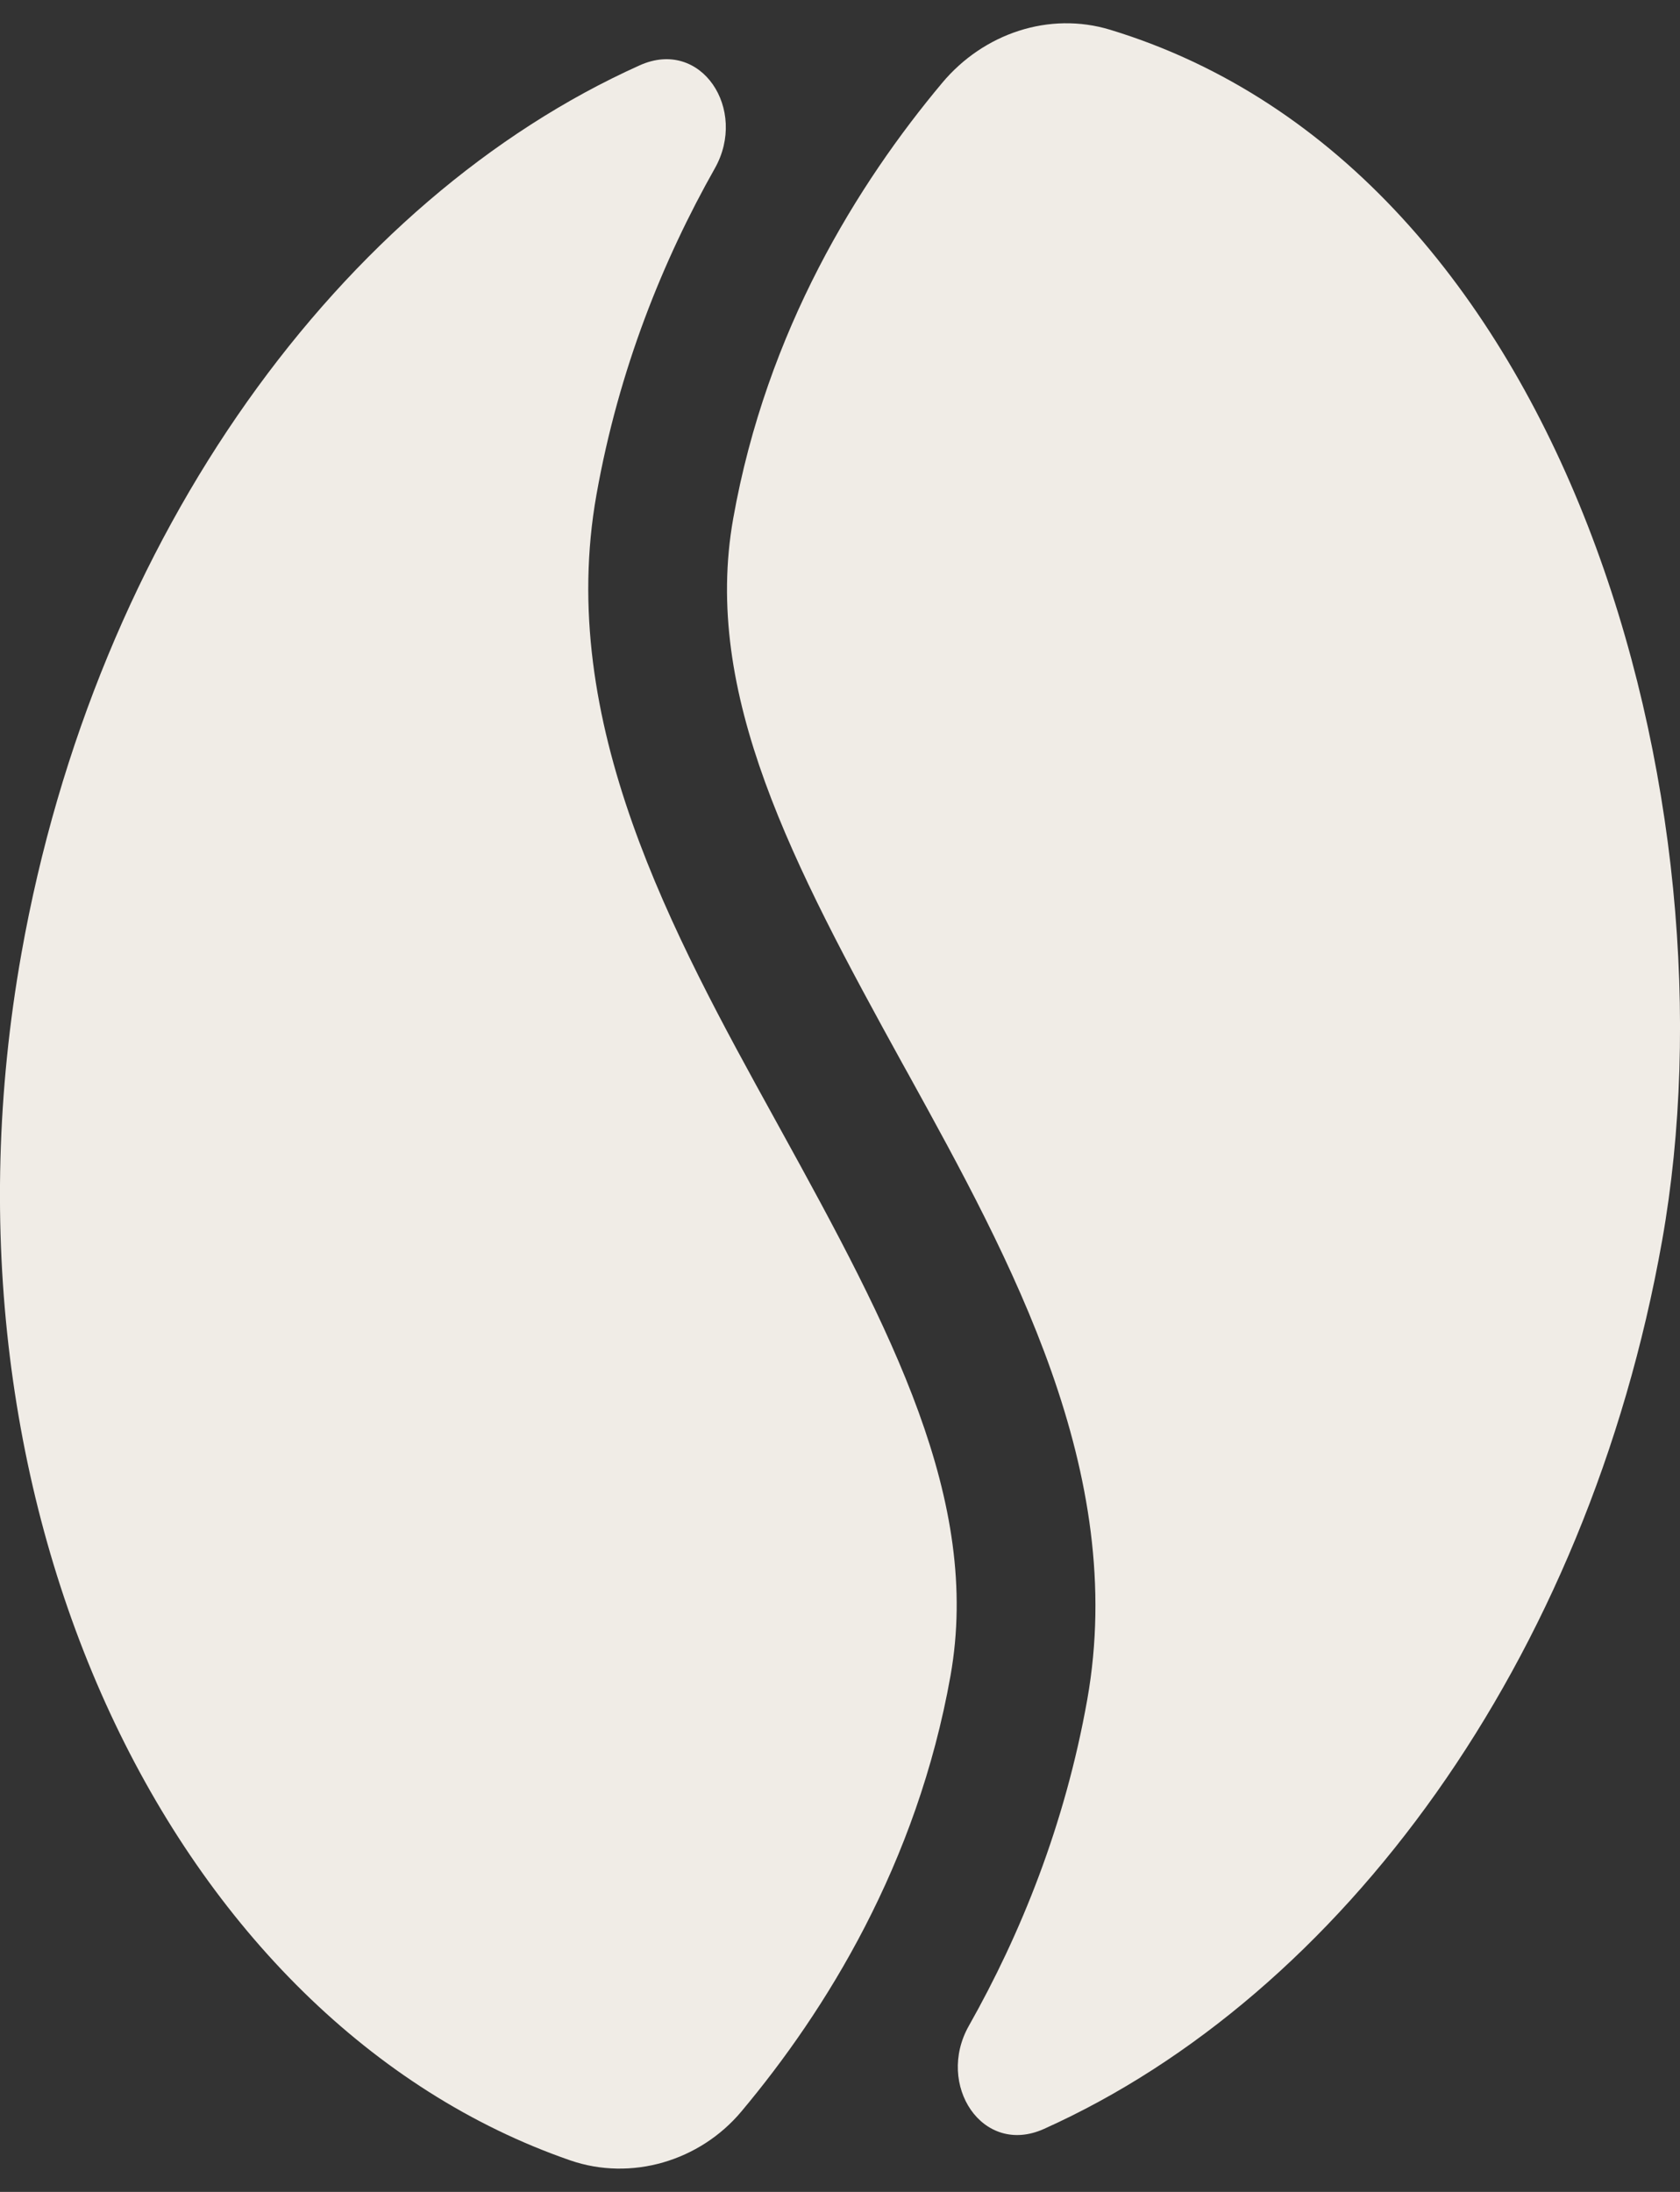 <svg xmlns="http://www.w3.org/2000/svg" width="23" height="30" viewBox="0 0 23 30" fill="none"><rect x="0" y="0" width="23" height="30" fill="#333333" stroke="none"/><g clip-path="url(#clip0_736_24898)"><path d="M10.15 28.899C9.581 29.578 8.642 29.857 7.806 29.568C2.378 27.689 -1.055 20.637 0.293 13.052C1.318 7.286 4.691 2.721 8.758 0.894C9.601 0.515 10.241 1.5 9.786 2.305C9.079 3.557 8.472 5.05 8.166 6.77C7.612 9.883 9.214 12.789 10.613 15.326L10.691 15.468C12.194 18.195 13.439 20.536 13.013 22.935C12.555 25.512 11.304 27.523 10.15 28.899Z" fill="#F0ECE6"></path><path d="M10.038 7.097C10.496 4.519 11.747 2.509 12.901 1.132C13.464 0.46 14.362 0.152 15.201 0.408C21.502 2.328 23.809 11.051 22.755 16.981C21.73 22.747 18.358 27.311 14.292 29.138C13.449 29.517 12.809 28.532 13.264 27.727C13.971 26.475 14.579 24.982 14.885 23.262C15.438 20.149 13.836 17.243 12.438 14.706L12.359 14.564C10.857 11.837 9.611 9.496 10.038 7.097Z" fill="#F0ECE6"></path></g><defs><clipPath id="clip0_736_24898"><rect width="23" height="30" fill="white"></rect></clipPath></defs></svg>